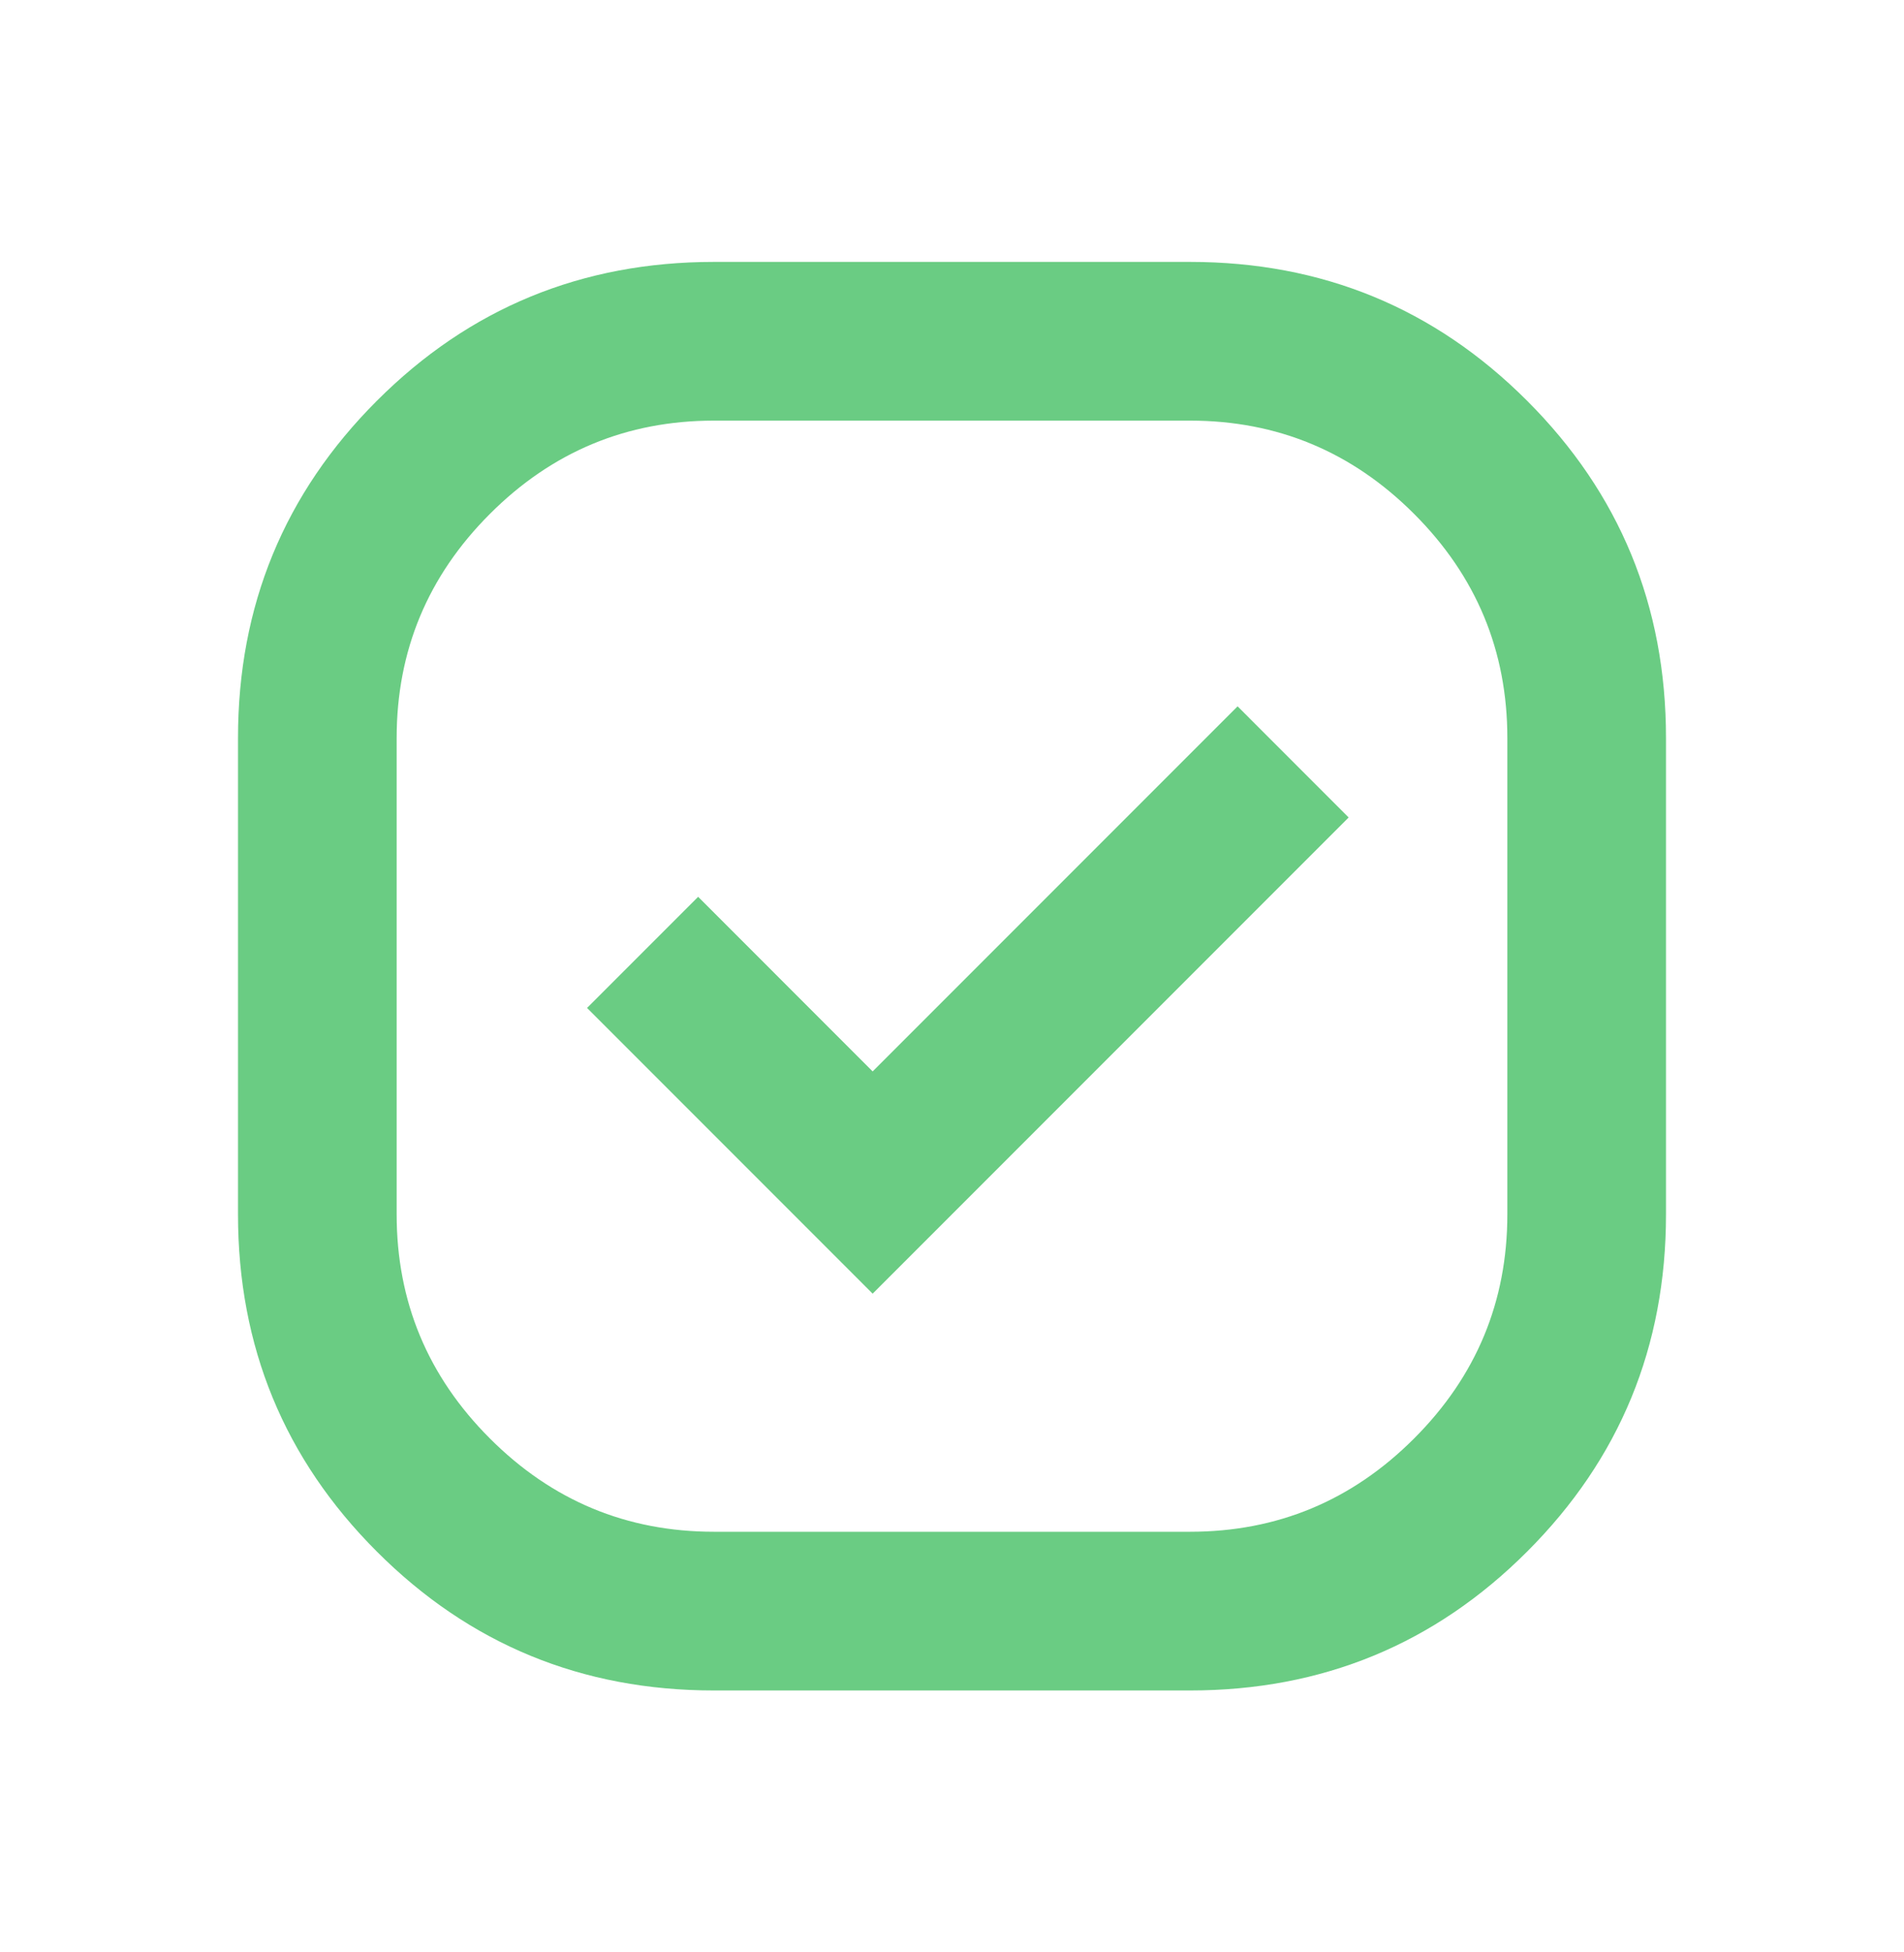 <svg xmlns="http://www.w3.org/2000/svg" width="40" height="41" viewBox="0 0 40 41" fill="none">
  <path d="M15 35.5C12.222 35.5 9.861 34.528 7.917 32.583C5.972 30.639 5 28.278 5 25.5V15.5C5 12.722 5.972 10.361 7.917 8.417C9.861 6.472 12.222 5.5 15 5.5H25C27.778 5.5 30.139 6.472 32.083 8.417C34.028 10.361 35 12.722 35 15.5V25.5C35 28.278 34.028 30.639 32.083 32.583C30.139 34.528 27.778 35.5 25 35.5H15ZM18.333 27.167L28.333 17.167L26 14.833L18.333 22.5L14.667 18.833L12.333 21.167L18.333 27.167ZM15 32.167H25C26.833 32.167 28.403 31.514 29.708 30.208C31.014 28.903 31.667 27.333 31.667 25.5V15.5C31.667 13.667 31.014 12.097 29.708 10.792C28.403 9.486 26.833 8.833 25 8.833H15C13.167 8.833 11.597 9.486 10.292 10.792C8.986 12.097 8.333 13.667 8.333 15.5V25.5C8.333 27.333 8.986 28.903 10.292 30.208C11.597 31.514 13.167 32.167 15 32.167Z" fill="#6ACC83"/>
</svg>